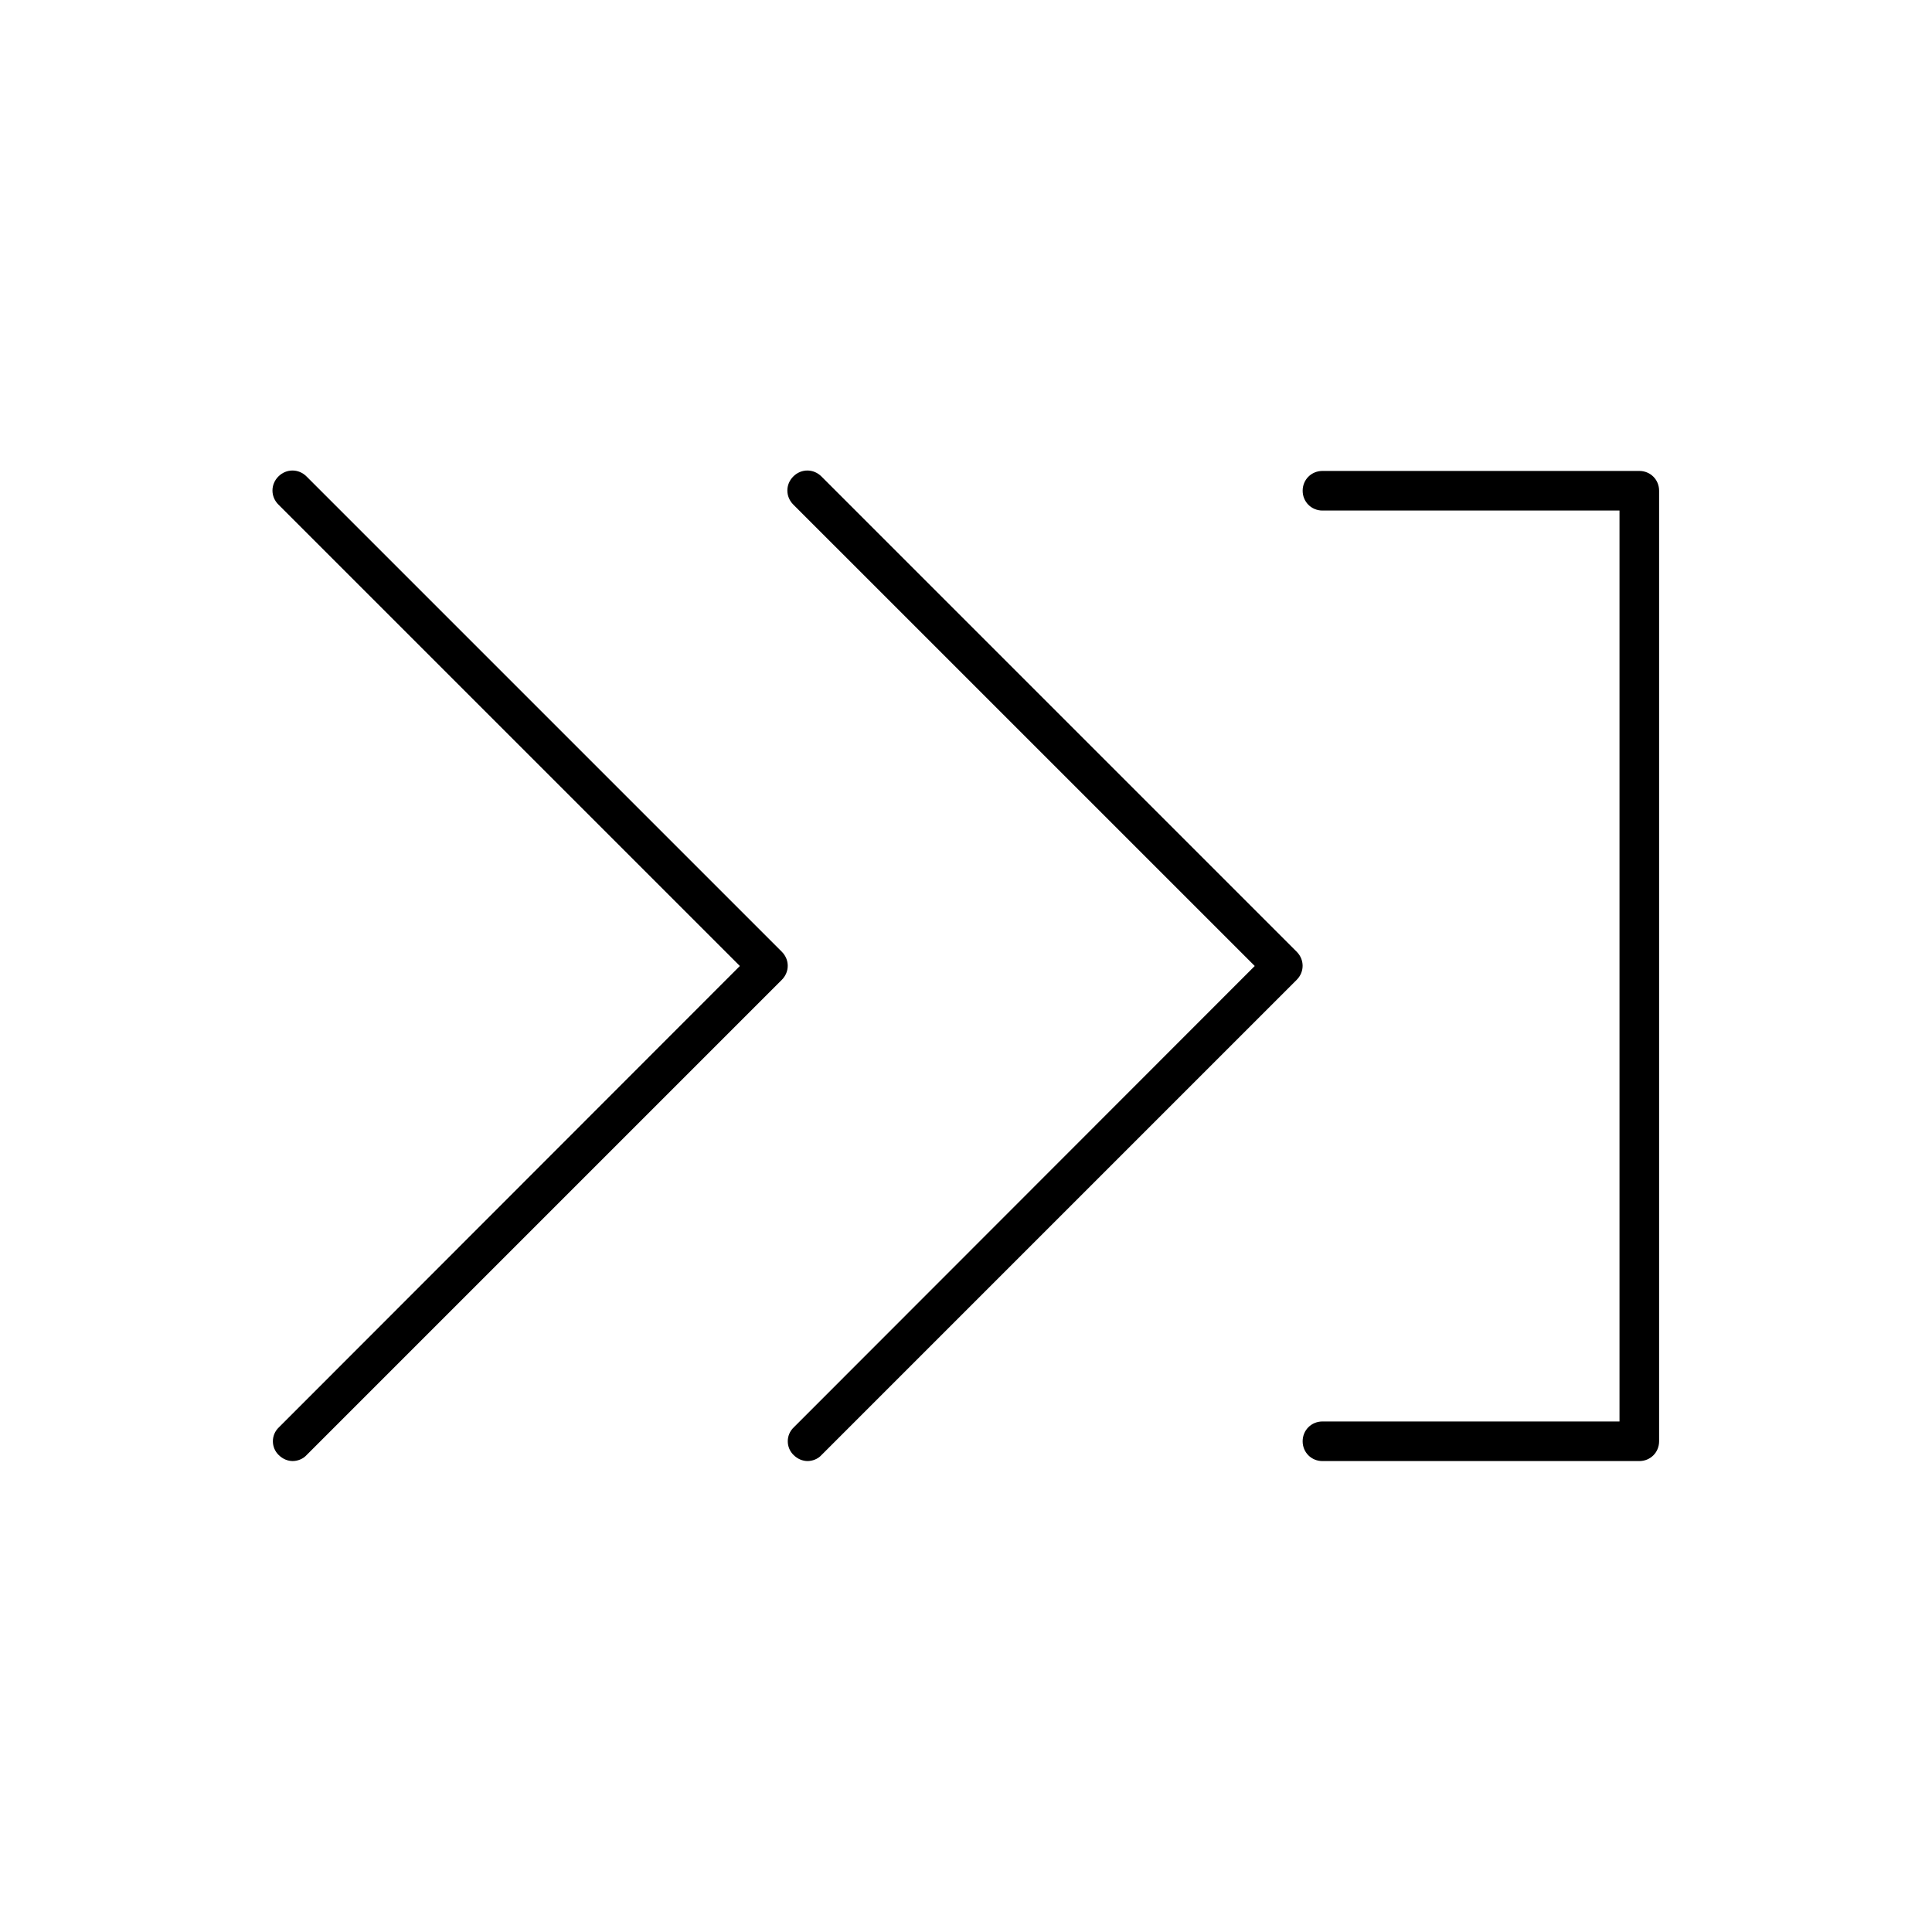<?xml version="1.0" encoding="UTF-8"?>
<!-- Uploaded to: ICON Repo, www.iconrepo.com, Generator: ICON Repo Mixer Tools -->
<svg fill="#000000" width="800px" height="800px" version="1.1" viewBox="144 144 512 512" xmlns="http://www.w3.org/2000/svg">
 <g>
  <path d="m354.34 529.62c1.051 1.051 2.414 1.574 3.672 1.574 1.258 0 2.731-0.523 3.672-1.574l125.95-125.95c2.098-2.098 2.098-5.352 0-7.453l-125.95-125.95c-2.098-2.098-5.352-2.098-7.453 0-2.098 2.098-2.098 5.352 0 7.453l122.29 122.28-122.18 122.28c-2.098 1.996-2.098 5.352 0 7.348z"/>
  <path d="m217.89 529.62c1.051 1.051 2.414 1.574 3.672 1.574s2.731-0.523 3.672-1.574l125.95-125.95c2.098-2.098 2.098-5.352 0-7.453l-125.95-125.95c-2.098-2.098-5.352-2.098-7.453 0-2.098 2.098-2.098 5.352 0 7.453l122.29 122.28-122.18 122.28c-2.098 1.996-2.098 5.352 0 7.348z"/>
  <path d="m583.68 525.95v-251.9c0-2.938-2.309-5.246-5.246-5.246h-83.969c-2.938 0-5.246 2.309-5.246 5.246s2.309 5.246 5.246 5.246h78.719v241.41h-78.723c-2.938 0-5.246 2.309-5.246 5.246s2.309 5.246 5.246 5.246h83.969c2.941 0.004 5.25-2.305 5.25-5.246z"/>
 </g>
</svg>